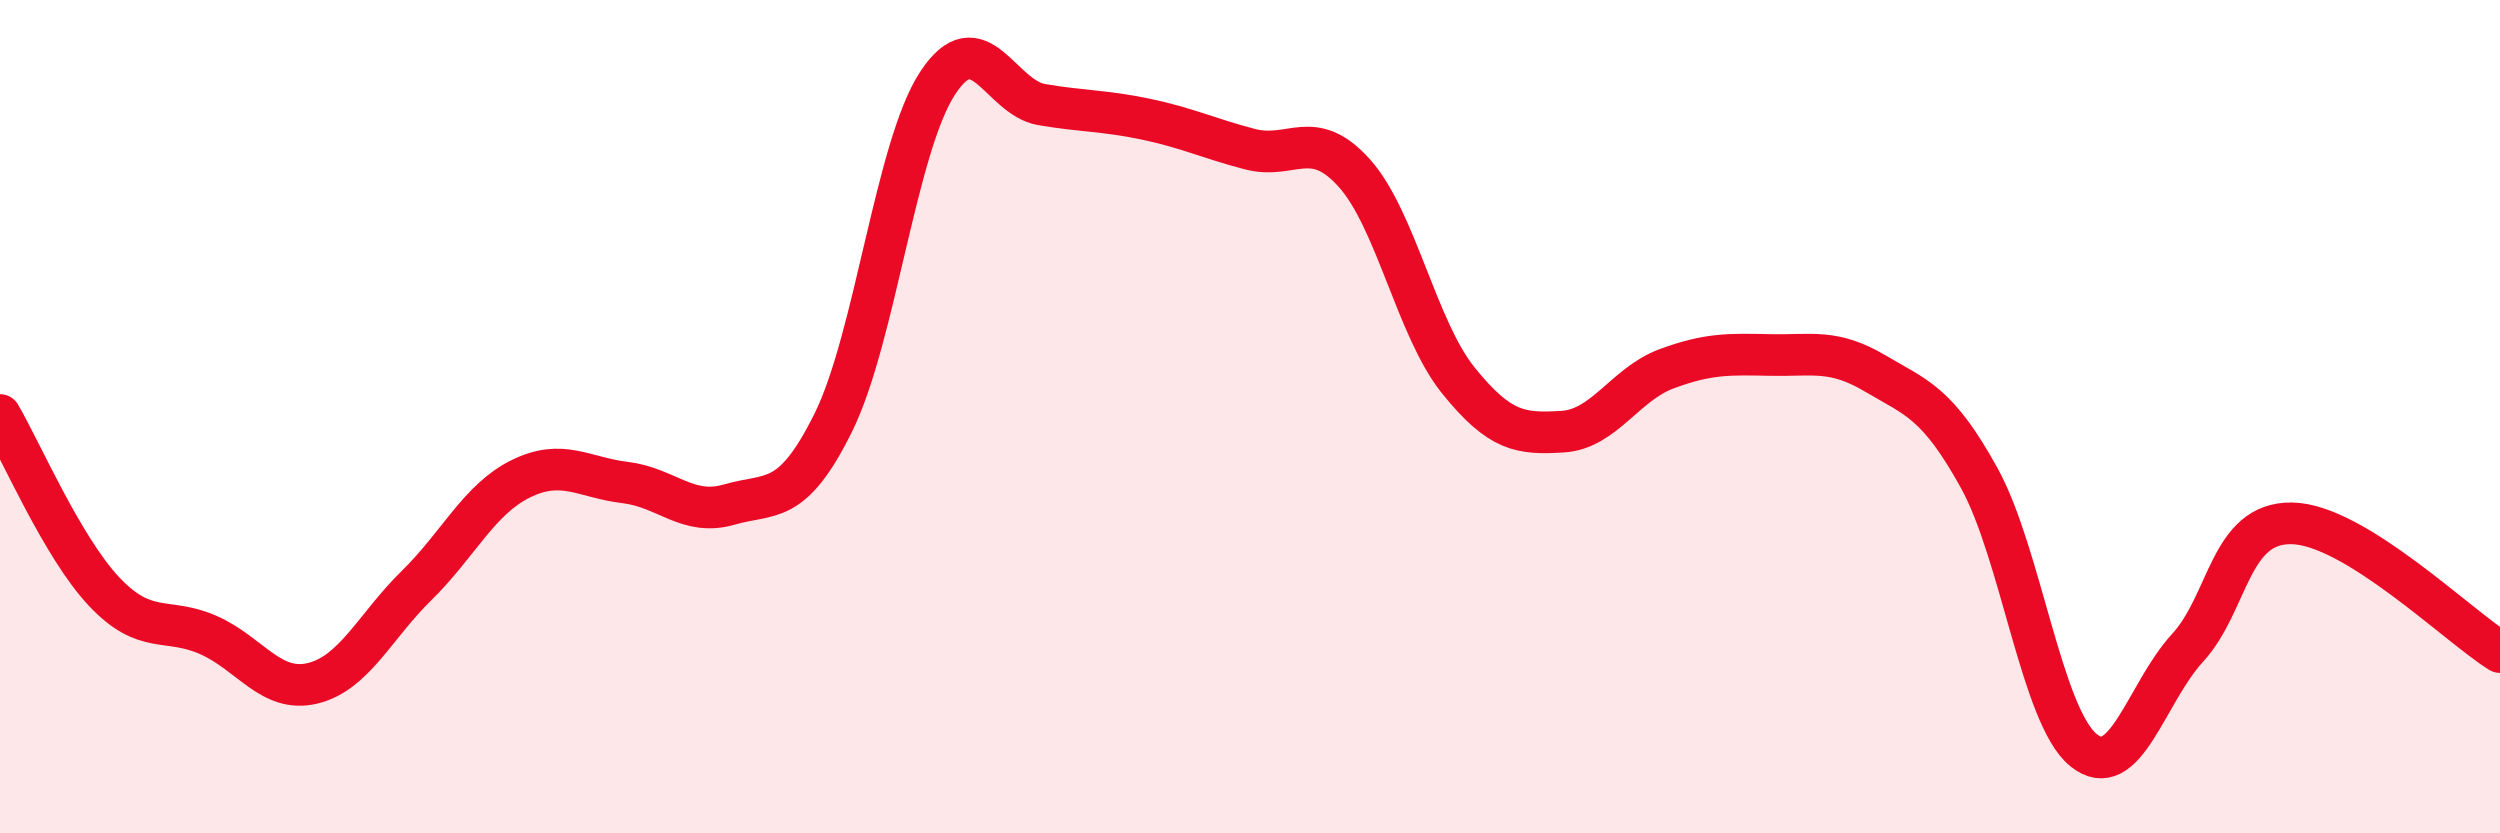 
    <svg width="60" height="20" viewBox="0 0 60 20" xmlns="http://www.w3.org/2000/svg">
      <path
        d="M 0,9.96 C 0.5,10.81 1.5,13.14 2.5,14.2 C 3.5,15.26 4,14.8 5,15.24 C 6,15.68 6.5,16.64 7.5,16.4 C 8.5,16.16 9,15.03 10,14.05 C 11,13.07 11.5,11.98 12.5,11.49 C 13.5,11 14,11.46 15,11.58 C 16,11.7 16.5,12.4 17.5,12.11 C 18.5,11.82 19,12.16 20,10.14 C 21,8.12 21.5,3.53 22.5,2 C 23.5,0.47 24,2.34 25,2.51 C 26,2.68 26.5,2.65 27.5,2.86 C 28.5,3.07 29,3.32 30,3.58 C 31,3.84 31.5,3.04 32.5,4.15 C 33.5,5.26 34,7.89 35,9.13 C 36,10.37 36.5,10.42 37.5,10.36 C 38.5,10.3 39,9.22 40,8.85 C 41,8.48 41.5,8.5 42.5,8.52 C 43.5,8.54 44,8.37 45,8.96 C 46,9.55 46.5,9.66 47.5,11.47 C 48.5,13.28 49,17.18 50,18 C 51,18.82 51.5,16.64 52.5,15.55 C 53.5,14.46 53.5,12.54 55,12.56 C 56.5,12.58 59,15.03 60,15.65L60 20L0 20Z"
        fill="#EB0A25"
        opacity="0.1"
        stroke-linecap="round"
        stroke-linejoin="round"
      />
      <path
        d="M 0,9.96 C 0.5,10.81 1.5,13.14 2.5,14.2 C 3.5,15.26 4,14.8 5,15.24 C 6,15.68 6.5,16.64 7.5,16.4 C 8.5,16.16 9,15.03 10,14.05 C 11,13.07 11.5,11.98 12.5,11.49 C 13.5,11 14,11.46 15,11.58 C 16,11.7 16.5,12.4 17.5,12.11 C 18.5,11.82 19,12.16 20,10.14 C 21,8.12 21.5,3.53 22.5,2 C 23.5,0.47 24,2.34 25,2.51 C 26,2.68 26.5,2.65 27.5,2.86 C 28.5,3.07 29,3.32 30,3.58 C 31,3.84 31.5,3.04 32.5,4.15 C 33.5,5.26 34,7.89 35,9.13 C 36,10.37 36.5,10.42 37.5,10.36 C 38.5,10.3 39,9.22 40,8.85 C 41,8.48 41.5,8.5 42.5,8.52 C 43.5,8.54 44,8.37 45,8.96 C 46,9.55 46.5,9.66 47.5,11.47 C 48.5,13.28 49,17.18 50,18 C 51,18.82 51.5,16.64 52.5,15.55 C 53.5,14.46 53.5,12.54 55,12.56 C 56.5,12.58 59,15.03 60,15.65"
        stroke="#EB0A25"
        stroke-width="1"
        fill="none"
        stroke-linecap="round"
        stroke-linejoin="round"
      />
    </svg>
  